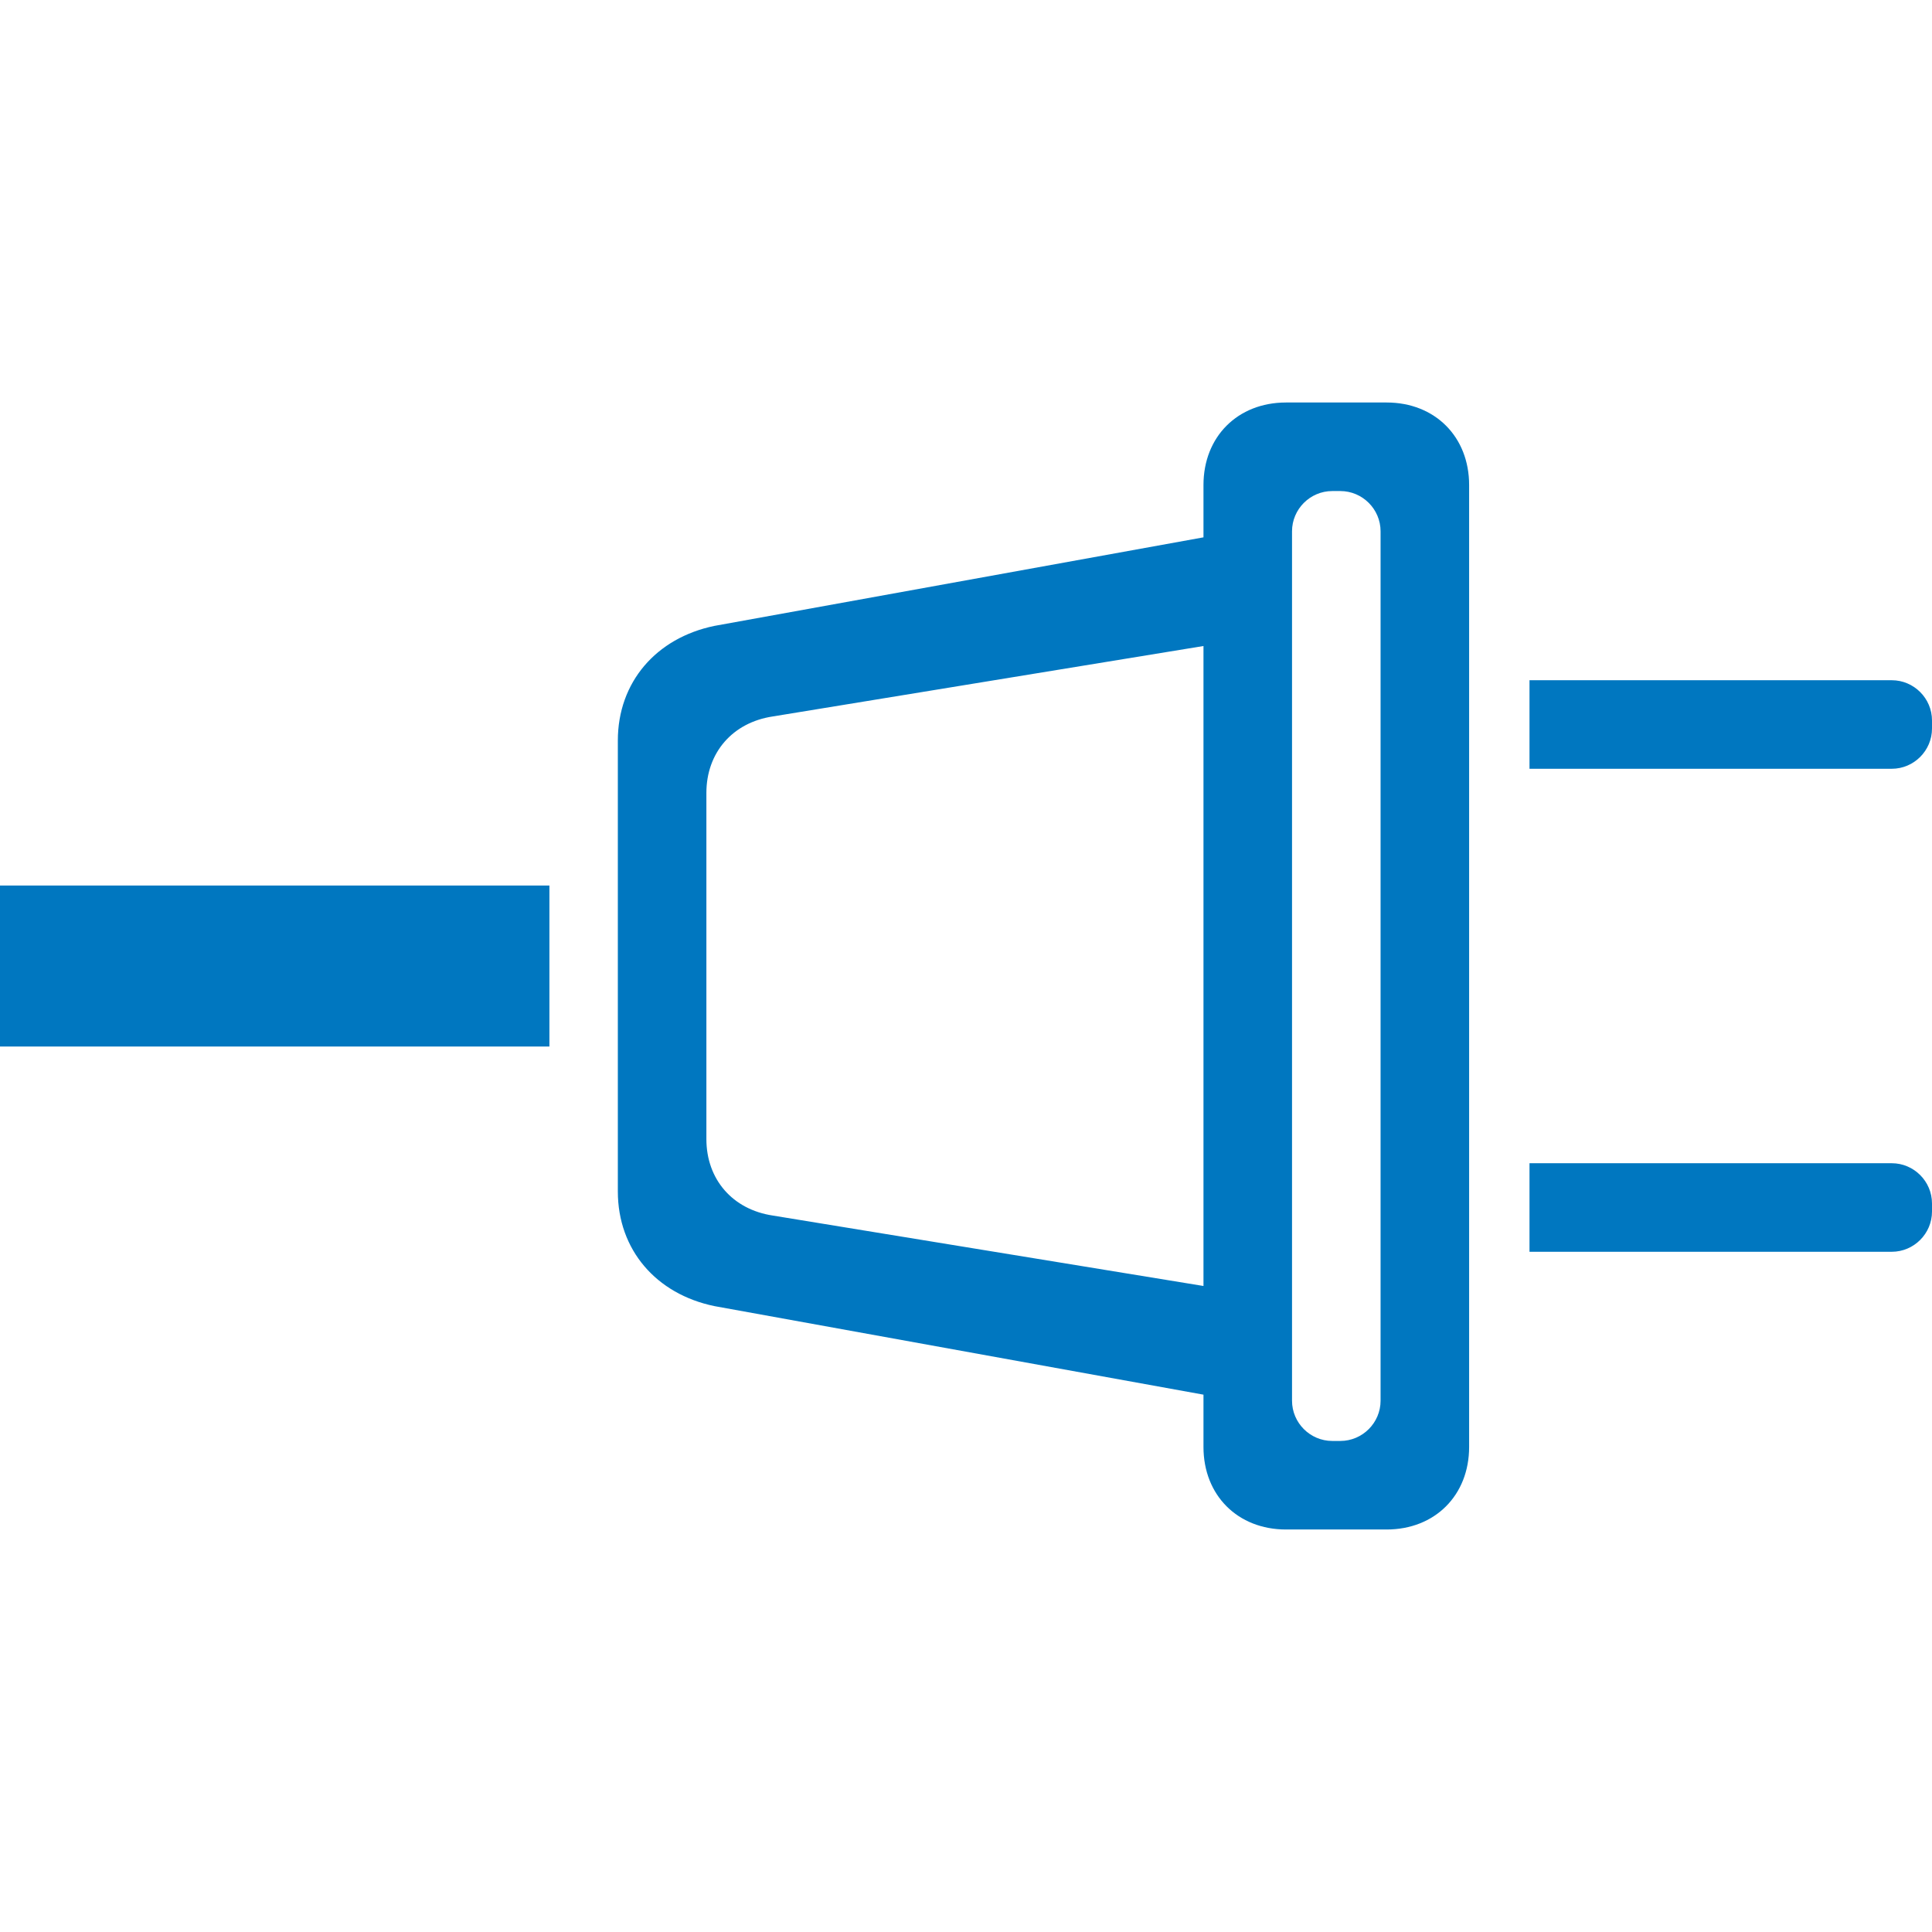 <?xml version="1.0" encoding="utf-8"?>
<!DOCTYPE svg PUBLIC "-//W3C//DTD SVG 1.1//EN" "http://www.w3.org/Graphics/SVG/1.1/DTD/svg11.dtd">
<svg version="1.1" xmlns="http://www.w3.org/2000/svg" xmlns:xlink="http://www.w3.org/1999/xlink" x="0px" y="0px" width="960px"
   height="960px" viewBox="0 0 960 960" enable-background="new 0 0 1920 1080" xml:space="preserve">

<g id="1510">
   <path id="1510" style="fill:#0077c0" d="M639 760h50c24 0 41 -17 41 -41v-478c0 -24 -17 -41 -41 -41h-50c-24 0 -41 17 -41 41v26l-243 44c-29 6 -48 28 -48 57v224c0 29 19 51 48 57l243 44v26c0 24 17 41 41 41zM686 264v432c0 11 -9 20 -20 20h-4c-11 0 -20 -9 -20 -20v-432c0 -11 9 -20 20 -20h4 c11 0 20 9 20 20zM598 639l-214 -35c-20 -3 -33 -18 -33 -38v-172c0 -20 13 -35 33 -38l214 -35v318zM760 578h180c11 0 20 9 20 20v4c0 11 -9 20 -20 20h-180v-44zM0 440h273v80h-273v-80zM760 338h180c11 0 20 9 20 20v4c0 11 -9 20 -20 20h-180v-44z"
     transform="translate(0, 960) scale(1, -1)" />
</g>

</svg>
